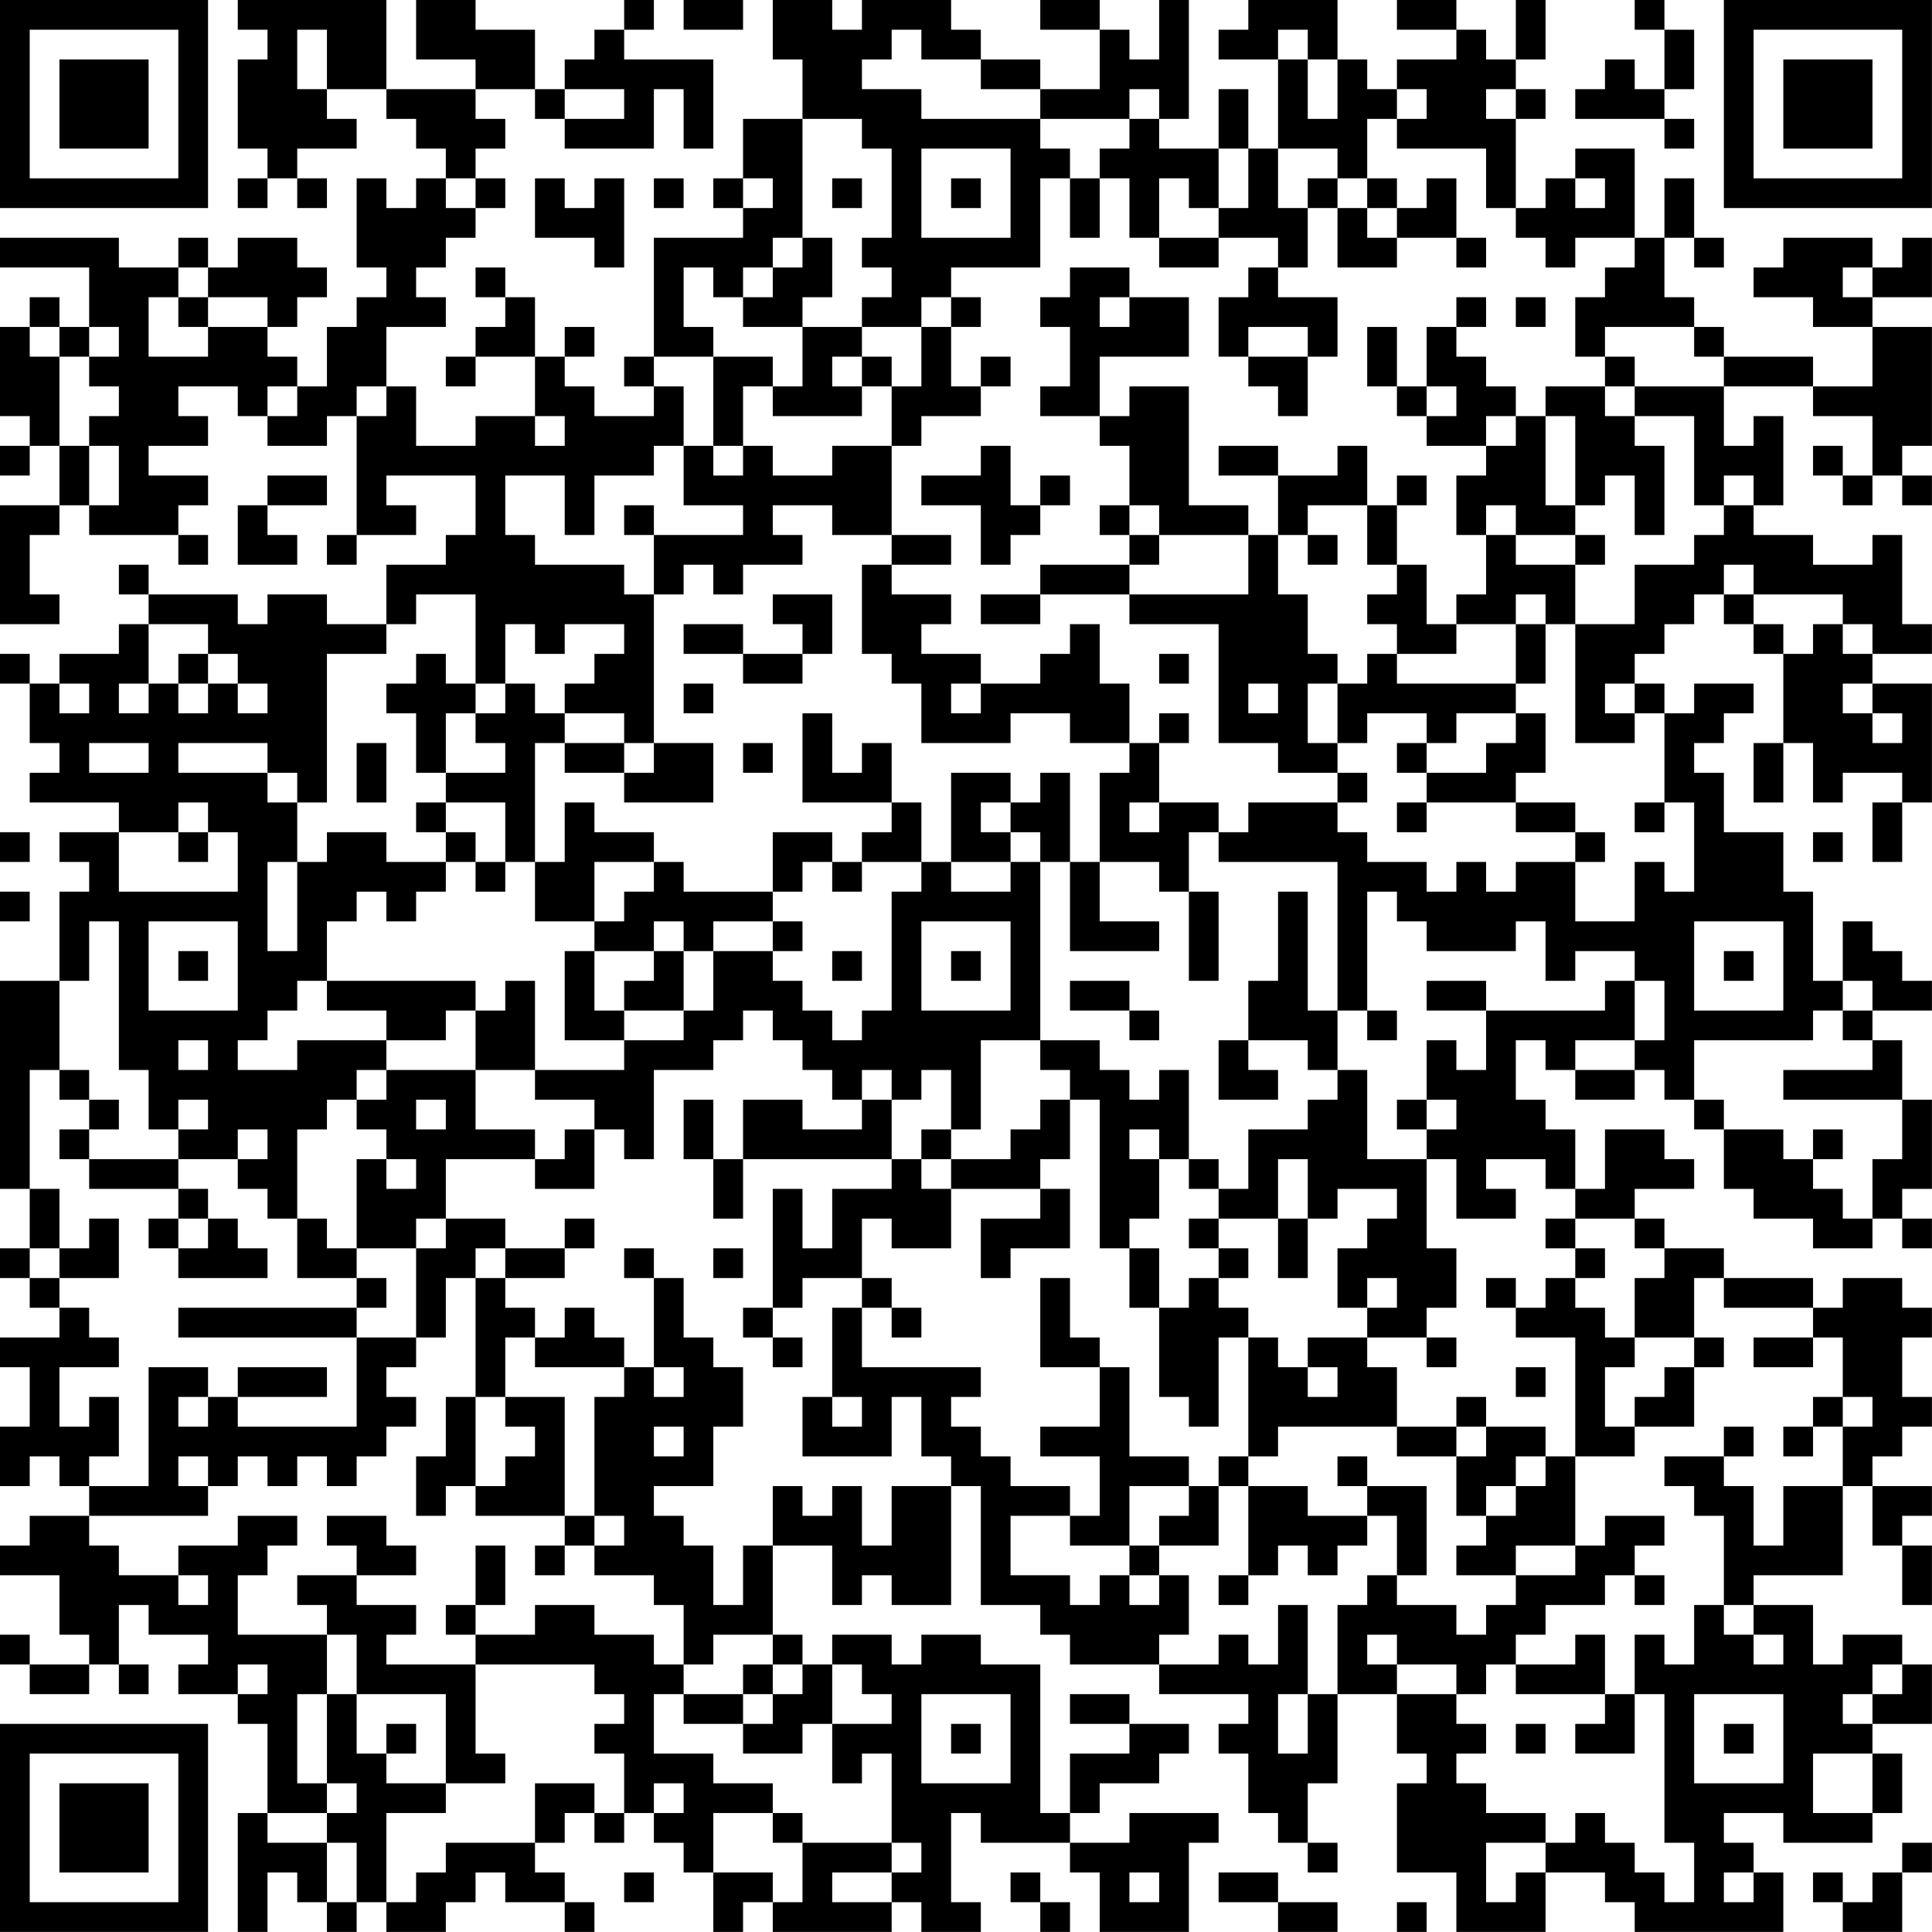 <?xml version="1.0" encoding="UTF-8"?>
<svg xmlns="http://www.w3.org/2000/svg" version="1.1" width="250" height="250" viewBox="0 0 250 250"><rect x="0" y="0" width="250" height="250" fill="#ffffff"/><g transform="scale(3.846)"><g transform="translate(0,0)"><path fill-rule="evenodd" d="M8 0L8 1L9 1L9 2L8 2L8 5L9 5L9 6L8 6L8 7L9 7L9 6L10 6L10 7L11 7L11 6L10 6L10 5L12 5L12 4L11 4L11 3L13 3L13 4L14 4L14 5L15 5L15 6L14 6L14 7L13 7L13 6L12 6L12 9L13 9L13 10L12 10L12 11L11 11L11 13L10 13L10 12L9 12L9 11L10 11L10 10L11 10L11 9L10 9L10 8L8 8L8 9L7 9L7 8L6 8L6 9L4 9L4 8L0 8L0 9L3 9L3 11L2 11L2 10L1 10L1 11L0 11L0 14L1 14L1 15L0 15L0 16L1 16L1 15L2 15L2 17L0 17L0 21L2 21L2 20L1 20L1 18L2 18L2 17L3 17L3 18L6 18L6 19L7 19L7 18L6 18L6 17L7 17L7 16L5 16L5 15L7 15L7 14L6 14L6 13L8 13L8 14L9 14L9 15L11 15L11 14L12 14L12 18L11 18L11 19L12 19L12 18L14 18L14 17L13 17L13 16L16 16L16 18L15 18L15 19L13 19L13 21L11 21L11 20L9 20L9 21L8 21L8 20L5 20L5 19L4 19L4 20L5 20L5 21L4 21L4 22L2 22L2 23L1 23L1 22L0 22L0 23L1 23L1 25L2 25L2 26L1 26L1 27L4 27L4 28L2 28L2 29L3 29L3 30L2 30L2 33L0 33L0 40L1 40L1 42L0 42L0 43L1 43L1 44L2 44L2 45L0 45L0 46L1 46L1 48L0 48L0 50L1 50L1 49L2 49L2 50L3 50L3 51L1 51L1 52L0 52L0 53L2 53L2 55L3 55L3 56L1 56L1 55L0 55L0 56L1 56L1 57L3 57L3 56L4 56L4 57L5 57L5 56L4 56L4 54L5 54L5 55L7 55L7 56L6 56L6 57L8 57L8 58L9 58L9 61L8 61L8 65L9 65L9 63L10 63L10 64L11 64L11 65L12 65L12 64L13 64L13 65L15 65L15 64L16 64L16 63L17 63L17 64L19 64L19 65L20 65L20 64L19 64L19 63L18 63L18 62L19 62L19 61L20 61L20 62L21 62L21 61L22 61L22 62L23 62L23 63L24 63L24 65L25 65L25 64L26 64L26 65L30 65L30 64L31 64L31 65L33 65L33 64L32 64L32 61L33 61L33 62L36 62L36 63L37 63L37 65L40 65L40 62L41 62L41 61L38 61L38 62L36 62L36 61L37 61L37 60L39 60L39 59L40 59L40 58L38 58L38 57L36 57L36 58L38 58L38 59L36 59L36 61L35 61L35 56L33 56L33 55L31 55L31 56L30 56L30 55L28 55L28 56L27 56L27 55L26 55L26 52L28 52L28 54L29 54L29 53L30 53L30 54L32 54L32 50L33 50L33 54L35 54L35 55L36 55L36 56L39 56L39 57L42 57L42 58L41 58L41 59L42 59L42 61L43 61L43 62L44 62L44 63L45 63L45 62L44 62L44 60L45 60L45 57L47 57L47 59L48 59L48 60L47 60L47 63L49 63L49 65L52 65L52 63L54 63L54 64L55 64L55 65L60 65L60 63L59 63L59 62L58 62L58 61L60 61L60 62L63 62L63 61L64 61L64 59L63 59L63 58L65 58L65 56L64 56L64 55L62 55L62 56L61 56L61 54L59 54L59 53L62 53L62 50L63 50L63 52L64 52L64 54L65 54L65 52L64 52L64 51L65 51L65 50L63 50L63 49L64 49L64 48L65 48L65 47L64 47L64 45L65 45L65 44L64 44L64 43L62 43L62 44L61 44L61 43L58 43L58 42L56 42L56 41L55 41L55 40L57 40L57 39L56 39L56 38L54 38L54 40L53 40L53 38L52 38L52 37L51 37L51 35L52 35L52 36L53 36L53 37L55 37L55 36L56 36L56 37L57 37L57 38L58 38L58 40L59 40L59 41L61 41L61 42L63 42L63 41L64 41L64 42L65 42L65 41L64 41L64 40L65 40L65 37L64 37L64 35L63 35L63 34L65 34L65 33L64 33L64 32L63 32L63 31L62 31L62 33L61 33L61 30L60 30L60 28L58 28L58 26L57 26L57 25L58 25L58 24L59 24L59 23L57 23L57 24L56 24L56 23L55 23L55 22L56 22L56 21L57 21L57 20L58 20L58 21L59 21L59 22L60 22L60 25L59 25L59 27L60 27L60 25L61 25L61 27L62 27L62 26L64 26L64 27L63 27L63 29L64 29L64 27L65 27L65 23L63 23L63 22L65 22L65 21L64 21L64 18L63 18L63 19L61 19L61 18L59 18L59 17L60 17L60 14L59 14L59 15L58 15L58 13L61 13L61 14L63 14L63 16L62 16L62 15L61 15L61 16L62 16L62 17L63 17L63 16L64 16L64 17L65 17L65 16L64 16L64 15L65 15L65 11L63 11L63 10L65 10L65 8L64 8L64 9L63 9L63 8L60 8L60 9L59 9L59 10L61 10L61 11L63 11L63 13L61 13L61 12L58 12L58 11L57 11L57 10L56 10L56 8L57 8L57 9L58 9L58 8L57 8L57 6L56 6L56 8L55 8L55 5L53 5L53 6L52 6L52 7L51 7L51 4L52 4L52 3L51 3L51 2L52 2L52 0L51 0L51 2L50 2L50 1L49 1L49 0L47 0L47 1L49 1L49 2L47 2L47 3L46 3L46 2L45 2L45 0L42 0L42 1L41 1L41 2L43 2L43 5L42 5L42 3L41 3L41 5L39 5L39 4L40 4L40 0L39 0L39 2L38 2L38 1L37 1L37 0L35 0L35 1L37 1L37 3L35 3L35 2L33 2L33 1L32 1L32 0L29 0L29 1L28 1L28 0L26 0L26 2L27 2L27 4L25 4L25 6L24 6L24 7L25 7L25 8L22 8L22 12L21 12L21 13L22 13L22 14L20 14L20 13L19 13L19 12L20 12L20 11L19 11L19 12L18 12L18 10L17 10L17 9L16 9L16 10L17 10L17 11L16 11L16 12L15 12L15 13L16 13L16 12L18 12L18 14L16 14L16 15L14 15L14 13L13 13L13 11L15 11L15 10L14 10L14 9L15 9L15 8L16 8L16 7L17 7L17 6L16 6L16 5L17 5L17 4L16 4L16 3L18 3L18 4L19 4L19 5L22 5L22 3L23 3L23 5L24 5L24 2L21 2L21 1L22 1L22 0L21 0L21 1L20 1L20 2L19 2L19 3L18 3L18 1L16 1L16 0L14 0L14 2L16 2L16 3L13 3L13 0ZM23 0L23 1L25 1L25 0ZM55 0L55 1L56 1L56 3L55 3L55 2L54 2L54 3L53 3L53 4L56 4L56 5L57 5L57 4L56 4L56 3L57 3L57 1L56 1L56 0ZM10 1L10 3L11 3L11 1ZM30 1L30 2L29 2L29 3L31 3L31 4L35 4L35 5L36 5L36 6L35 6L35 9L32 9L32 10L31 10L31 11L29 11L29 10L30 10L30 9L29 9L29 8L30 8L30 5L29 5L29 4L27 4L27 8L26 8L26 9L25 9L25 10L24 10L24 9L23 9L23 11L24 11L24 12L22 12L22 13L23 13L23 15L22 15L22 16L20 16L20 18L19 18L19 16L17 16L17 18L18 18L18 19L21 19L21 20L22 20L22 25L21 25L21 24L19 24L19 23L20 23L20 22L21 22L21 21L19 21L19 22L18 22L18 21L17 21L17 23L16 23L16 20L14 20L14 21L13 21L13 22L11 22L11 27L10 27L10 26L9 26L9 25L6 25L6 26L9 26L9 27L10 27L10 29L9 29L9 32L10 32L10 29L11 29L11 28L13 28L13 29L15 29L15 30L14 30L14 31L13 31L13 30L12 30L12 31L11 31L11 33L10 33L10 34L9 34L9 35L8 35L8 36L10 36L10 35L13 35L13 36L12 36L12 37L11 37L11 38L10 38L10 41L9 41L9 40L8 40L8 39L9 39L9 38L8 38L8 39L6 39L6 38L7 38L7 37L6 37L6 38L5 38L5 36L4 36L4 31L3 31L3 33L2 33L2 36L1 36L1 40L2 40L2 42L1 42L1 43L2 43L2 44L3 44L3 45L4 45L4 46L2 46L2 48L3 48L3 47L4 47L4 49L3 49L3 50L5 50L5 46L7 46L7 47L6 47L6 48L7 48L7 47L8 47L8 48L12 48L12 45L14 45L14 46L13 46L13 47L14 47L14 48L13 48L13 49L12 49L12 50L11 50L11 49L10 49L10 50L9 50L9 49L8 49L8 50L7 50L7 49L6 49L6 50L7 50L7 51L3 51L3 52L4 52L4 53L6 53L6 54L7 54L7 53L6 53L6 52L8 52L8 51L10 51L10 52L9 52L9 53L8 53L8 55L11 55L11 57L10 57L10 60L11 60L11 61L9 61L9 62L11 62L11 64L12 64L12 62L11 62L11 61L12 61L12 60L11 60L11 57L12 57L12 59L13 59L13 60L15 60L15 61L13 61L13 64L14 64L14 63L15 63L15 62L18 62L18 60L20 60L20 61L21 61L21 59L20 59L20 58L21 58L21 57L20 57L20 56L16 56L16 55L18 55L18 54L20 54L20 55L22 55L22 56L23 56L23 57L22 57L22 59L24 59L24 60L26 60L26 61L24 61L24 63L26 63L26 64L27 64L27 62L30 62L30 63L28 63L28 64L30 64L30 63L31 63L31 62L30 62L30 59L29 59L29 60L28 60L28 58L30 58L30 57L29 57L29 56L28 56L28 58L27 58L27 59L25 59L25 58L26 58L26 57L27 57L27 56L26 56L26 55L24 55L24 56L23 56L23 54L22 54L22 53L20 53L20 52L21 52L21 51L20 51L20 47L21 47L21 46L22 46L22 47L23 47L23 46L22 46L22 43L23 43L23 45L24 45L24 46L25 46L25 48L24 48L24 50L22 50L22 51L23 51L23 52L24 52L24 54L25 54L25 52L26 52L26 50L27 50L27 51L28 51L28 50L29 50L29 52L30 52L30 50L32 50L32 49L31 49L31 47L30 47L30 49L27 49L27 47L28 47L28 48L29 48L29 47L28 47L28 44L29 44L29 46L33 46L33 47L32 47L32 48L33 48L33 49L34 49L34 50L36 50L36 51L34 51L34 53L36 53L36 54L37 54L37 53L38 53L38 54L39 54L39 53L40 53L40 55L39 55L39 56L41 56L41 55L42 55L42 56L43 56L43 54L44 54L44 57L43 57L43 59L44 59L44 57L45 57L45 54L46 54L46 53L47 53L47 54L49 54L49 55L50 55L50 54L51 54L51 53L53 53L53 52L54 52L54 51L56 51L56 52L55 52L55 53L54 53L54 54L52 54L52 55L51 55L51 56L50 56L50 57L49 57L49 56L47 56L47 55L46 55L46 56L47 56L47 57L49 57L49 58L50 58L50 59L49 59L49 60L50 60L50 61L52 61L52 62L50 62L50 64L51 64L51 63L52 63L52 62L53 62L53 61L54 61L54 62L55 62L55 63L56 63L56 64L57 64L57 62L56 62L56 57L55 57L55 55L56 55L56 56L57 56L57 54L58 54L58 55L59 55L59 56L60 56L60 55L59 55L59 54L58 54L58 51L57 51L57 50L56 50L56 49L58 49L58 50L59 50L59 52L60 52L60 50L62 50L62 48L63 48L63 47L62 47L62 45L61 45L61 44L58 44L58 43L57 43L57 45L55 45L55 43L56 43L56 42L55 42L55 41L53 41L53 40L52 40L52 39L50 39L50 40L51 40L51 41L49 41L49 39L48 39L48 38L49 38L49 37L48 37L48 35L49 35L49 36L50 36L50 34L54 34L54 33L55 33L55 35L53 35L53 36L55 36L55 35L56 35L56 33L55 33L55 32L53 32L53 33L52 33L52 31L51 31L51 32L48 32L48 31L47 31L47 30L46 30L46 34L45 34L45 29L41 29L41 28L42 28L42 27L45 27L45 28L46 28L46 29L48 29L48 30L49 30L49 29L50 29L50 30L51 30L51 29L53 29L53 31L55 31L55 29L56 29L56 30L57 30L57 27L56 27L56 24L55 24L55 23L54 23L54 24L55 24L55 25L53 25L53 21L55 21L55 19L57 19L57 18L58 18L58 17L59 17L59 16L58 16L58 17L57 17L57 14L55 14L55 13L58 13L58 12L57 12L57 11L54 11L54 12L53 12L53 10L54 10L54 9L55 9L55 8L53 8L53 9L52 9L52 8L51 8L51 7L50 7L50 5L47 5L47 4L48 4L48 3L47 3L47 4L46 4L46 6L45 6L45 5L43 5L43 7L44 7L44 9L43 9L43 8L41 8L41 7L42 7L42 5L41 5L41 7L40 7L40 6L39 6L39 8L38 8L38 6L37 6L37 5L38 5L38 4L39 4L39 3L38 3L38 4L35 4L35 3L33 3L33 2L31 2L31 1ZM43 1L43 2L44 2L44 4L45 4L45 2L44 2L44 1ZM19 3L19 4L21 4L21 3ZM50 3L50 4L51 4L51 3ZM31 5L31 8L34 8L34 5ZM15 6L15 7L16 7L16 6ZM18 6L18 8L20 8L20 9L21 9L21 6L20 6L20 7L19 7L19 6ZM22 6L22 7L23 7L23 6ZM25 6L25 7L26 7L26 6ZM28 6L28 7L29 7L29 6ZM32 6L32 7L33 7L33 6ZM36 6L36 8L37 8L37 6ZM44 6L44 7L45 7L45 9L47 9L47 8L49 8L49 9L50 9L50 8L49 8L49 6L48 6L48 7L47 7L47 6L46 6L46 7L45 7L45 6ZM53 6L53 7L54 7L54 6ZM46 7L46 8L47 8L47 7ZM27 8L27 9L26 9L26 10L25 10L25 11L27 11L27 13L26 13L26 12L24 12L24 15L23 15L23 17L25 17L25 18L22 18L22 17L21 17L21 18L22 18L22 20L23 20L23 19L24 19L24 20L25 20L25 19L27 19L27 18L26 18L26 17L28 17L28 18L30 18L30 19L29 19L29 22L30 22L30 23L31 23L31 25L34 25L34 24L36 24L36 25L38 25L38 26L37 26L37 29L36 29L36 26L35 26L35 27L34 27L34 26L32 26L32 29L31 29L31 27L30 27L30 25L29 25L29 26L28 26L28 24L27 24L27 27L30 27L30 28L29 28L29 29L28 29L28 28L26 28L26 30L23 30L23 29L22 29L22 28L20 28L20 27L19 27L19 29L18 29L18 25L19 25L19 26L21 26L21 27L24 27L24 25L22 25L22 26L21 26L21 25L19 25L19 24L18 24L18 23L17 23L17 24L16 24L16 23L15 23L15 22L14 22L14 23L13 23L13 24L14 24L14 26L15 26L15 27L14 27L14 28L15 28L15 29L16 29L16 30L17 30L17 29L18 29L18 31L20 31L20 32L19 32L19 35L21 35L21 36L18 36L18 33L17 33L17 34L16 34L16 33L11 33L11 34L13 34L13 35L15 35L15 34L16 34L16 36L13 36L13 37L12 37L12 38L13 38L13 39L12 39L12 42L11 42L11 41L10 41L10 43L12 43L12 44L6 44L6 45L12 45L12 44L13 44L13 43L12 43L12 42L14 42L14 45L15 45L15 43L16 43L16 47L15 47L15 49L14 49L14 51L15 51L15 50L16 50L16 51L19 51L19 52L18 52L18 53L19 53L19 52L20 52L20 51L19 51L19 47L17 47L17 45L18 45L18 46L21 46L21 45L20 45L20 44L19 44L19 45L18 45L18 44L17 44L17 43L19 43L19 42L20 42L20 41L19 41L19 42L17 42L17 41L15 41L15 39L18 39L18 40L20 40L20 38L21 38L21 39L22 39L22 36L24 36L24 35L25 35L25 34L26 34L26 35L27 35L27 36L28 36L28 37L29 37L29 38L27 38L27 37L25 37L25 39L24 39L24 37L23 37L23 39L24 39L24 41L25 41L25 39L30 39L30 40L28 40L28 42L27 42L27 40L26 40L26 44L25 44L25 45L26 45L26 46L27 46L27 45L26 45L26 44L27 44L27 43L29 43L29 44L30 44L30 45L31 45L31 44L30 44L30 43L29 43L29 41L30 41L30 42L32 42L32 40L35 40L35 41L33 41L33 43L34 43L34 42L36 42L36 40L35 40L35 39L36 39L36 37L37 37L37 42L38 42L38 44L39 44L39 47L40 47L40 48L41 48L41 45L42 45L42 49L41 49L41 50L40 50L40 49L38 49L38 46L37 46L37 45L36 45L36 43L35 43L35 46L37 46L37 48L35 48L35 49L37 49L37 51L36 51L36 52L38 52L38 53L39 53L39 52L41 52L41 50L42 50L42 53L41 53L41 54L42 54L42 53L43 53L43 52L44 52L44 53L45 53L45 52L46 52L46 51L47 51L47 53L48 53L48 50L46 50L46 49L45 49L45 50L46 50L46 51L44 51L44 50L42 50L42 49L43 49L43 48L47 48L47 49L49 49L49 51L50 51L50 52L49 52L49 53L51 53L51 52L53 52L53 49L55 49L55 48L57 48L57 46L58 46L58 45L57 45L57 46L56 46L56 47L55 47L55 48L54 48L54 46L55 46L55 45L54 45L54 44L53 44L53 43L54 43L54 42L53 42L53 41L52 41L52 42L53 42L53 43L52 43L52 44L51 44L51 43L50 43L50 44L51 44L51 45L53 45L53 49L52 49L52 48L50 48L50 47L49 47L49 48L47 48L47 46L46 46L46 45L48 45L48 46L49 46L49 45L48 45L48 44L49 44L49 42L48 42L48 39L46 39L46 36L45 36L45 34L44 34L44 30L43 30L43 33L42 33L42 35L41 35L41 37L43 37L43 36L42 36L42 35L44 35L44 36L45 36L45 37L44 37L44 38L42 38L42 40L41 40L41 39L40 39L40 36L39 36L39 37L38 37L38 36L37 36L37 35L35 35L35 29L36 29L36 32L39 32L39 31L37 31L37 29L39 29L39 30L40 30L40 33L41 33L41 30L40 30L40 28L41 28L41 27L39 27L39 25L40 25L40 24L39 24L39 25L38 25L38 23L37 23L37 21L36 21L36 22L35 22L35 23L33 23L33 22L31 22L31 21L32 21L32 20L30 20L30 19L32 19L32 18L30 18L30 15L31 15L31 14L33 14L33 13L34 13L34 12L33 12L33 13L32 13L32 11L33 11L33 10L32 10L32 11L31 11L31 13L30 13L30 12L29 12L29 11L27 11L27 10L28 10L28 8ZM39 8L39 9L41 9L41 8ZM6 9L6 10L5 10L5 12L7 12L7 11L9 11L9 10L7 10L7 9ZM36 9L36 10L35 10L35 11L36 11L36 13L35 13L35 14L37 14L37 15L38 15L38 17L37 17L37 18L38 18L38 19L35 19L35 20L33 20L33 21L35 21L35 20L38 20L38 21L41 21L41 25L43 25L43 26L45 26L45 27L46 27L46 26L45 26L45 25L46 25L46 24L48 24L48 25L47 25L47 26L48 26L48 27L47 27L47 28L48 28L48 27L51 27L51 28L53 28L53 29L54 29L54 28L53 28L53 27L51 27L51 26L52 26L52 24L51 24L51 23L52 23L52 21L53 21L53 19L54 19L54 18L53 18L53 17L54 17L54 16L55 16L55 18L56 18L56 15L55 15L55 14L54 14L54 13L55 13L55 12L54 12L54 13L52 13L52 14L51 14L51 13L50 13L50 12L49 12L49 11L50 11L50 10L49 10L49 11L48 11L48 13L47 13L47 11L46 11L46 13L47 13L47 14L48 14L48 15L50 15L50 16L49 16L49 18L50 18L50 20L49 20L49 21L48 21L48 19L47 19L47 17L48 17L48 16L47 16L47 17L46 17L46 15L45 15L45 16L43 16L43 15L41 15L41 16L43 16L43 18L42 18L42 17L40 17L40 13L38 13L38 14L37 14L37 12L40 12L40 10L38 10L38 9ZM42 9L42 10L41 10L41 12L42 12L42 13L43 13L43 14L44 14L44 12L45 12L45 10L43 10L43 9ZM62 9L62 10L63 10L63 9ZM6 10L6 11L7 11L7 10ZM37 10L37 11L38 11L38 10ZM51 10L51 11L52 11L52 10ZM1 11L1 12L2 12L2 15L3 15L3 17L4 17L4 15L3 15L3 14L4 14L4 13L3 13L3 12L4 12L4 11L3 11L3 12L2 12L2 11ZM42 11L42 12L44 12L44 11ZM28 12L28 13L29 13L29 14L26 14L26 13L25 13L25 15L24 15L24 16L25 16L25 15L26 15L26 16L28 16L28 15L30 15L30 13L29 13L29 12ZM9 13L9 14L10 14L10 13ZM12 13L12 14L13 14L13 13ZM48 13L48 14L49 14L49 13ZM18 14L18 15L19 15L19 14ZM50 14L50 15L51 15L51 14ZM52 14L52 17L53 17L53 14ZM33 15L33 16L31 16L31 17L33 17L33 19L34 19L34 18L35 18L35 17L36 17L36 16L35 16L35 17L34 17L34 15ZM9 16L9 17L8 17L8 19L10 19L10 18L9 18L9 17L11 17L11 16ZM38 17L38 18L39 18L39 19L38 19L38 20L42 20L42 18L39 18L39 17ZM44 17L44 18L43 18L43 20L44 20L44 22L45 22L45 23L44 23L44 25L45 25L45 23L46 23L46 22L47 22L47 23L51 23L51 21L52 21L52 20L51 20L51 21L49 21L49 22L47 22L47 21L46 21L46 20L47 20L47 19L46 19L46 17ZM50 17L50 18L51 18L51 19L53 19L53 18L51 18L51 17ZM44 18L44 19L45 19L45 18ZM58 19L58 20L59 20L59 21L60 21L60 22L61 22L61 21L62 21L62 22L63 22L63 21L62 21L62 20L59 20L59 19ZM26 20L26 21L27 21L27 22L25 22L25 21L23 21L23 22L25 22L25 23L27 23L27 22L28 22L28 20ZM5 21L5 23L4 23L4 24L5 24L5 23L6 23L6 24L7 24L7 23L8 23L8 24L9 24L9 23L8 23L8 22L7 22L7 21ZM6 22L6 23L7 23L7 22ZM39 22L39 23L40 23L40 22ZM2 23L2 24L3 24L3 23ZM23 23L23 24L24 24L24 23ZM32 23L32 24L33 24L33 23ZM42 23L42 24L43 24L43 23ZM62 23L62 24L63 24L63 25L64 25L64 24L63 24L63 23ZM15 24L15 26L17 26L17 25L16 25L16 24ZM49 24L49 25L48 25L48 26L50 26L50 25L51 25L51 24ZM3 25L3 26L5 26L5 25ZM12 25L12 27L13 27L13 25ZM25 25L25 26L26 26L26 25ZM6 27L6 28L4 28L4 30L8 30L8 28L7 28L7 27ZM15 27L15 28L16 28L16 29L17 29L17 27ZM33 27L33 28L34 28L34 29L32 29L32 30L34 30L34 29L35 29L35 28L34 28L34 27ZM38 27L38 28L39 28L39 27ZM55 27L55 28L56 28L56 27ZM0 28L0 29L1 29L1 28ZM6 28L6 29L7 29L7 28ZM61 28L61 29L62 29L62 28ZM20 29L20 31L21 31L21 30L22 30L22 29ZM27 29L27 30L26 30L26 31L24 31L24 32L23 32L23 31L22 31L22 32L20 32L20 34L21 34L21 35L23 35L23 34L24 34L24 32L26 32L26 33L27 33L27 34L28 34L28 35L29 35L29 34L30 34L30 30L31 30L31 29L29 29L29 30L28 30L28 29ZM0 30L0 31L1 31L1 30ZM5 31L5 34L8 34L8 31ZM26 31L26 32L27 32L27 31ZM31 31L31 34L34 34L34 31ZM57 31L57 34L60 34L60 31ZM6 32L6 33L7 33L7 32ZM22 32L22 33L21 33L21 34L23 34L23 32ZM28 32L28 33L29 33L29 32ZM32 32L32 33L33 33L33 32ZM58 32L58 33L59 33L59 32ZM36 33L36 34L38 34L38 35L39 35L39 34L38 34L38 33ZM48 33L48 34L50 34L50 33ZM62 33L62 34L61 34L61 35L57 35L57 37L58 37L58 38L60 38L60 39L61 39L61 40L62 40L62 41L63 41L63 39L64 39L64 37L60 37L60 36L63 36L63 35L62 35L62 34L63 34L63 33ZM46 34L46 35L47 35L47 34ZM6 35L6 36L7 36L7 35ZM33 35L33 38L32 38L32 36L31 36L31 37L30 37L30 36L29 36L29 37L30 37L30 39L31 39L31 40L32 40L32 39L34 39L34 38L35 38L35 37L36 37L36 36L35 36L35 35ZM2 36L2 37L3 37L3 38L2 38L2 39L3 39L3 40L6 40L6 41L5 41L5 42L6 42L6 43L9 43L9 42L8 42L8 41L7 41L7 40L6 40L6 39L3 39L3 38L4 38L4 37L3 37L3 36ZM16 36L16 38L18 38L18 39L19 39L19 38L20 38L20 37L18 37L18 36ZM14 37L14 38L15 38L15 37ZM47 37L47 38L48 38L48 37ZM31 38L31 39L32 39L32 38ZM38 38L38 39L39 39L39 41L38 41L38 42L39 42L39 44L40 44L40 43L41 43L41 44L42 44L42 45L43 45L43 46L44 46L44 47L45 47L45 46L44 46L44 45L46 45L46 44L47 44L47 43L46 43L46 44L45 44L45 42L46 42L46 41L47 41L47 40L45 40L45 41L44 41L44 39L43 39L43 41L41 41L41 40L40 40L40 39L39 39L39 38ZM61 38L61 39L62 39L62 38ZM13 39L13 40L14 40L14 39ZM3 41L3 42L2 42L2 43L4 43L4 41ZM6 41L6 42L7 42L7 41ZM14 41L14 42L15 42L15 41ZM40 41L40 42L41 42L41 43L42 43L42 42L41 42L41 41ZM43 41L43 43L44 43L44 41ZM16 42L16 43L17 43L17 42ZM21 42L21 43L22 43L22 42ZM24 42L24 43L25 43L25 42ZM59 45L59 46L61 46L61 45ZM8 46L8 47L11 47L11 46ZM51 46L51 47L52 47L52 46ZM16 47L16 50L17 50L17 49L18 49L18 48L17 48L17 47ZM61 47L61 48L60 48L60 49L61 49L61 48L62 48L62 47ZM22 48L22 49L23 49L23 48ZM49 48L49 49L50 49L50 48ZM58 48L58 49L59 49L59 48ZM51 49L51 50L50 50L50 51L51 51L51 50L52 50L52 49ZM38 50L38 52L39 52L39 51L40 51L40 50ZM11 51L11 52L12 52L12 53L10 53L10 54L11 54L11 55L12 55L12 57L15 57L15 60L17 60L17 59L16 59L16 56L13 56L13 55L14 55L14 54L12 54L12 53L14 53L14 52L13 52L13 51ZM16 52L16 54L15 54L15 55L16 55L16 54L17 54L17 52ZM55 53L55 54L56 54L56 53ZM53 55L53 56L51 56L51 57L54 57L54 58L53 58L53 59L55 59L55 57L54 57L54 55ZM8 56L8 57L9 57L9 56ZM25 56L25 57L23 57L23 58L25 58L25 57L26 57L26 56ZM63 56L63 57L62 57L62 58L63 58L63 57L64 57L64 56ZM31 57L31 60L34 60L34 57ZM57 57L57 60L60 60L60 57ZM13 58L13 59L14 59L14 58ZM32 58L32 59L33 59L33 58ZM51 58L51 59L52 59L52 58ZM58 58L58 59L59 59L59 58ZM61 59L61 61L63 61L63 59ZM22 60L22 61L23 61L23 60ZM26 61L26 62L27 62L27 61ZM64 62L64 63L63 63L63 64L62 64L62 63L61 63L61 64L62 64L62 65L64 65L64 63L65 63L65 62ZM21 63L21 64L22 64L22 63ZM34 63L34 64L35 64L35 65L36 65L36 64L35 64L35 63ZM38 63L38 64L39 64L39 63ZM41 63L41 64L43 64L43 65L45 65L45 64L43 64L43 63ZM58 63L58 64L59 64L59 63ZM47 64L47 65L48 65L48 64ZM0 0L0 7L7 7L7 0ZM1 1L1 6L6 6L6 1ZM2 2L2 5L5 5L5 2ZM58 0L58 7L65 7L65 0ZM59 1L59 6L64 6L64 1ZM60 2L60 5L63 5L63 2ZM0 58L0 65L7 65L7 58ZM1 59L1 64L6 64L6 59ZM2 60L2 63L5 63L5 60Z" fill="#000000"/></g></g></svg>
